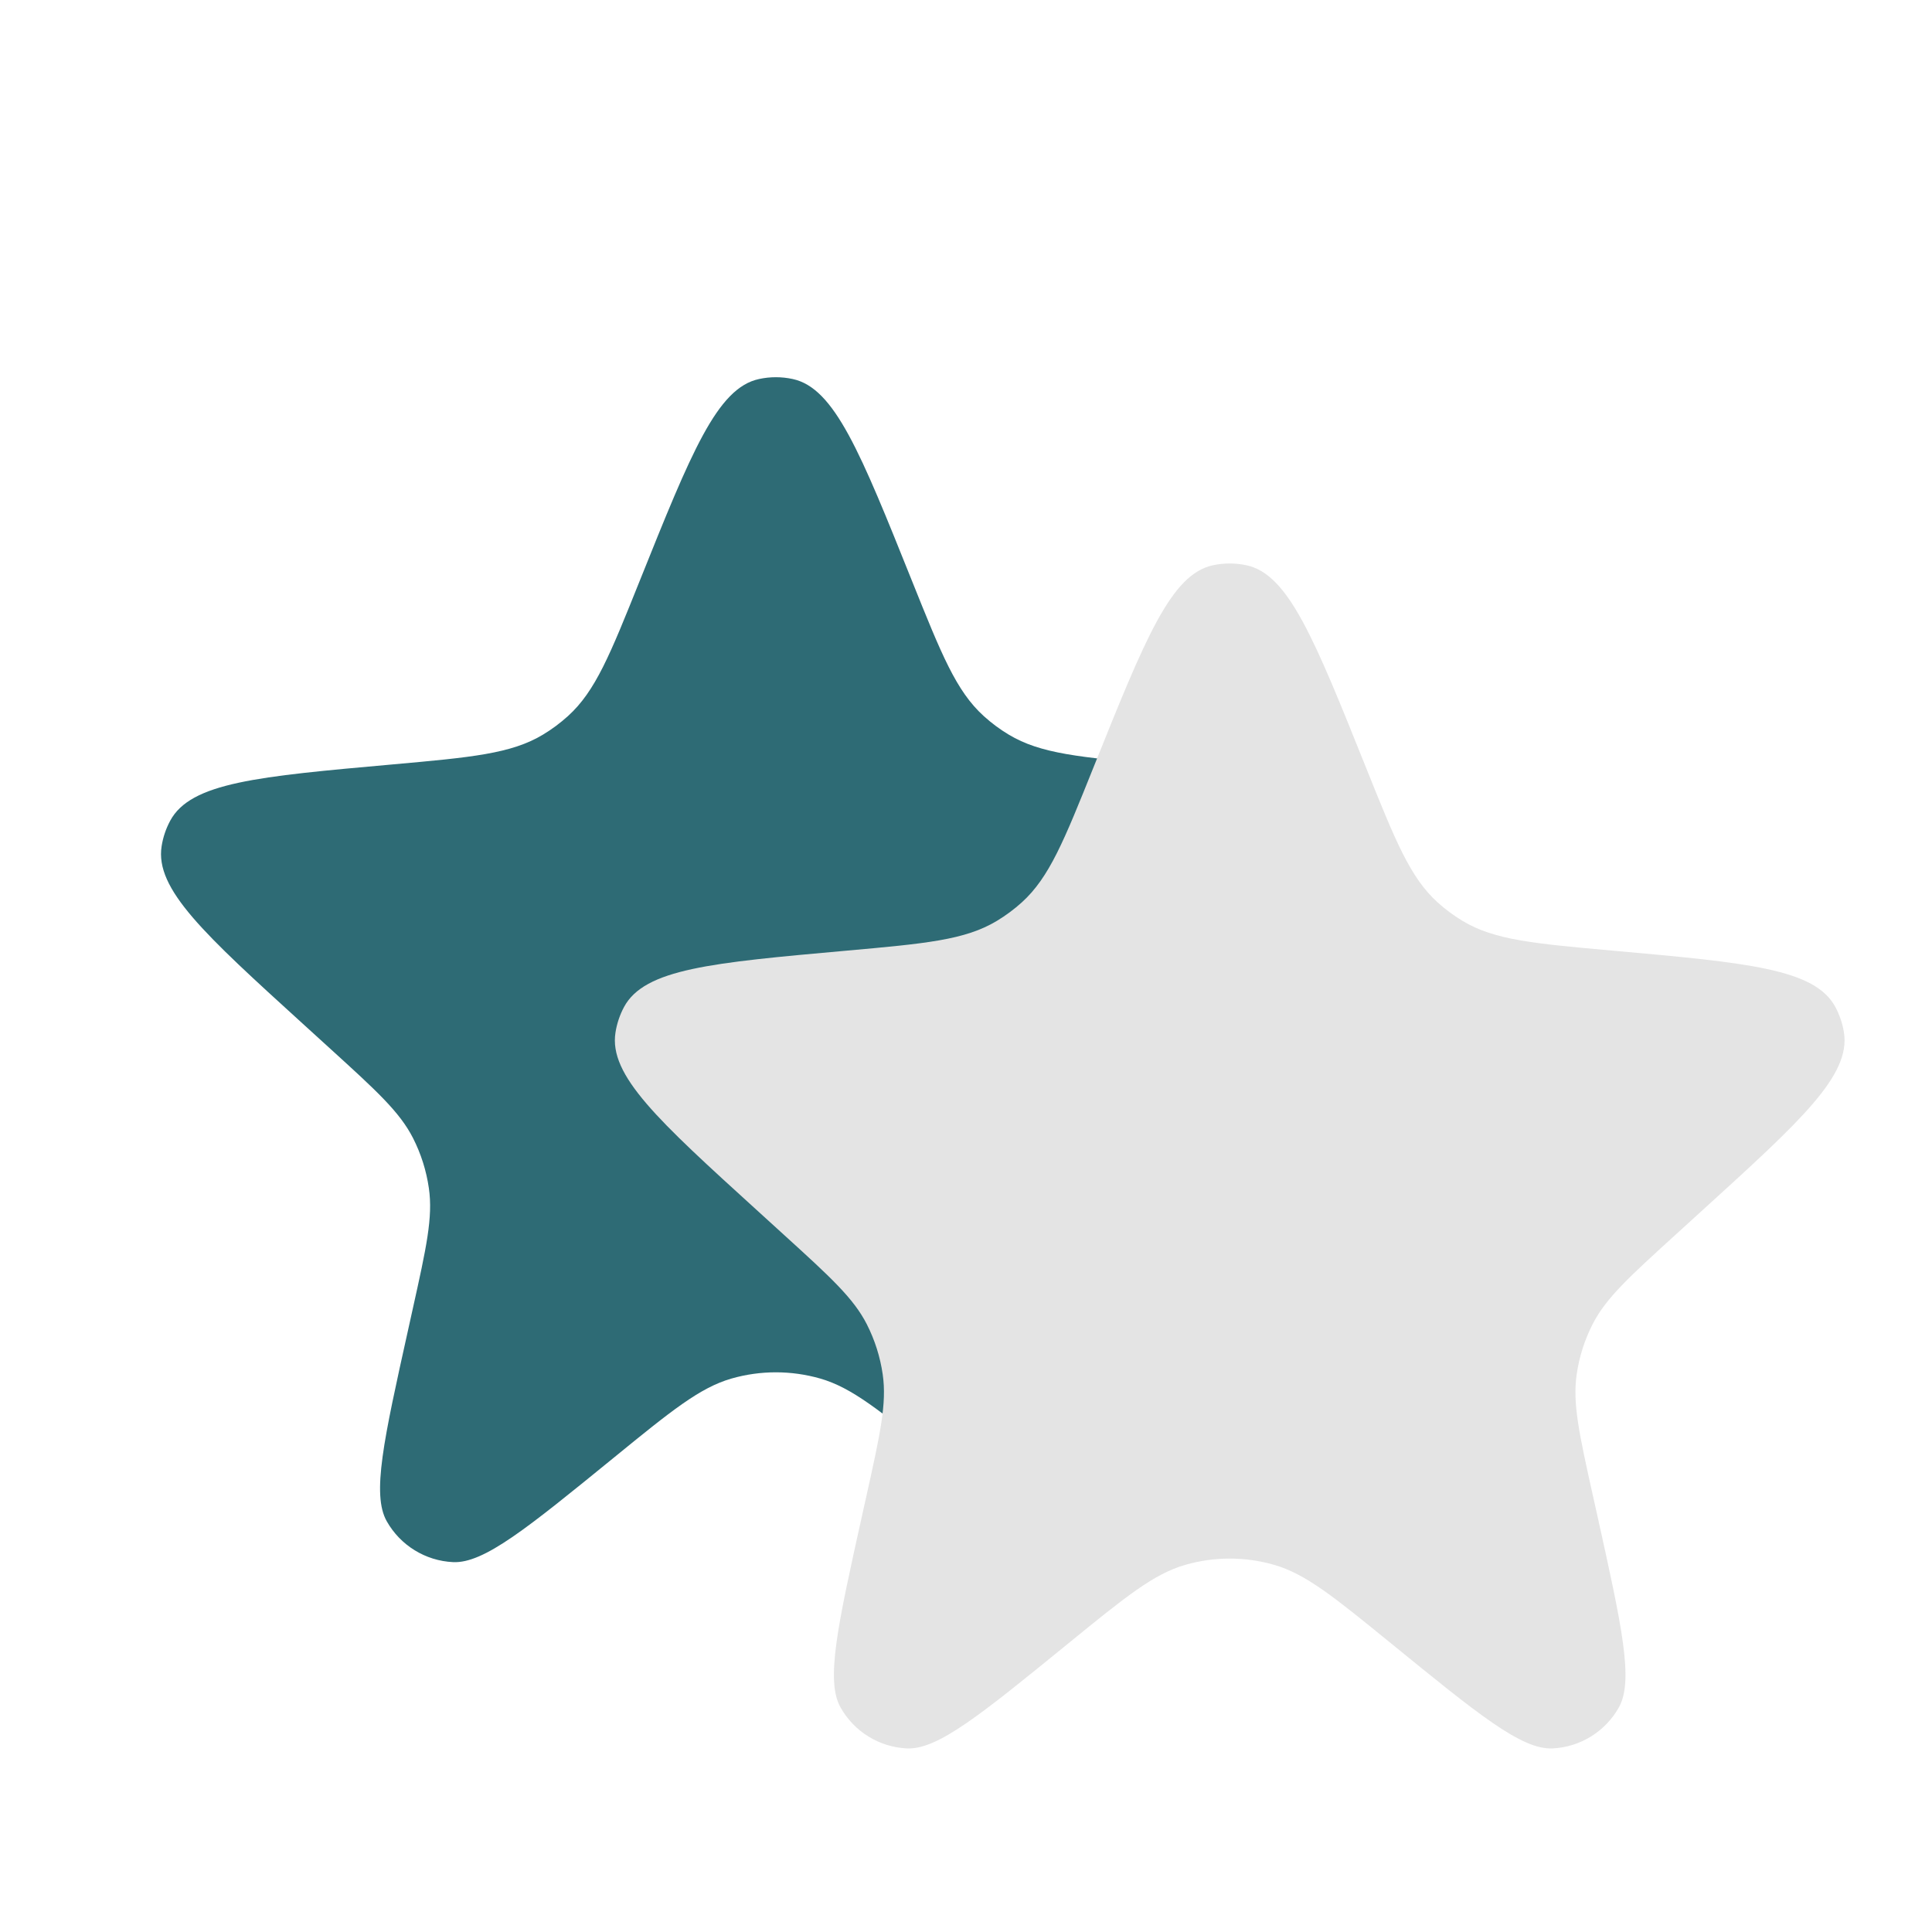 <?xml version="1.0" encoding="UTF-8"?> <svg xmlns="http://www.w3.org/2000/svg" width="47" height="47" viewBox="0 0 47 47" fill="none"><path d="M15.559 14.139C16.817 11.004 17.445 9.437 18.467 9.22C18.735 9.162 19.013 9.162 19.282 9.22C20.303 9.437 20.932 11.004 22.189 14.139C22.904 15.921 23.262 16.813 23.931 17.419C24.118 17.589 24.322 17.741 24.539 17.871C25.312 18.337 26.277 18.424 28.208 18.597C31.476 18.889 33.11 19.036 33.609 19.967C33.712 20.16 33.782 20.369 33.817 20.585C33.982 21.629 32.781 22.722 30.378 24.908L29.711 25.515C28.588 26.537 28.026 27.048 27.702 27.685C27.507 28.068 27.376 28.48 27.315 28.904C27.213 29.613 27.377 30.354 27.706 31.837L27.824 32.366C28.413 35.025 28.709 36.354 28.34 37.007C28.01 37.594 27.401 37.97 26.728 38.002C25.979 38.038 24.923 37.178 22.812 35.458C21.421 34.324 20.726 33.758 19.954 33.536C19.248 33.334 18.5 33.334 17.795 33.536C17.023 33.758 16.327 34.324 14.936 35.458C12.825 37.178 11.77 38.038 11.021 38.002C10.348 37.97 9.739 37.594 9.408 37.007C9.04 36.354 9.335 35.025 9.925 32.366L10.042 31.837C10.371 30.354 10.536 29.613 10.433 28.904C10.372 28.48 10.242 28.068 10.047 27.685C9.722 27.048 9.16 26.537 8.037 25.515L7.37 24.908C4.967 22.722 3.766 21.629 3.932 20.585C3.966 20.369 4.036 20.16 4.14 19.967C4.639 19.036 6.273 18.889 9.541 18.597C11.471 18.424 12.436 18.337 13.21 17.871C13.426 17.741 13.63 17.589 13.818 17.419C14.487 16.813 14.844 15.921 15.559 14.139Z" fill="#2E6B75"></path><path d="M26.6 18.671C27.858 15.536 28.486 13.968 29.508 13.751C29.776 13.694 30.054 13.694 30.322 13.751C31.344 13.968 31.973 15.536 33.23 18.671C33.945 20.453 34.303 21.344 34.971 21.951C35.159 22.121 35.363 22.272 35.58 22.403C36.353 22.869 37.318 22.955 39.249 23.128C42.517 23.421 44.151 23.567 44.65 24.499C44.753 24.692 44.823 24.901 44.858 25.117C45.023 26.161 43.822 27.254 41.419 29.439L40.752 30.046C39.629 31.068 39.067 31.579 38.742 32.217C38.548 32.599 38.417 33.011 38.356 33.436C38.254 34.144 38.418 34.886 38.747 36.368L38.865 36.898C39.454 39.556 39.749 40.886 39.381 41.539C39.05 42.126 38.441 42.502 37.769 42.534C37.019 42.569 35.964 41.709 33.853 39.989C32.462 38.856 31.767 38.289 30.995 38.068C30.289 37.865 29.541 37.865 28.835 38.068C28.064 38.289 27.368 38.856 25.977 39.989C23.866 41.709 22.811 42.569 22.062 42.534C21.389 42.502 20.78 42.126 20.449 41.539C20.081 40.886 20.376 39.556 20.965 36.898L21.083 36.368C21.412 34.886 21.576 34.144 21.474 33.436C21.413 33.011 21.282 32.599 21.088 32.217C20.763 31.579 20.201 31.068 19.078 30.046L18.411 29.439C16.008 27.254 14.807 26.161 14.973 25.117C15.007 24.901 15.077 24.692 15.18 24.499C15.679 23.567 17.313 23.421 20.581 23.128C22.512 22.955 23.477 22.869 24.25 22.403C24.467 22.272 24.671 22.121 24.859 21.951C25.528 21.344 25.885 20.453 26.6 18.671Z" fill="#E4E4E4"></path></svg> 
